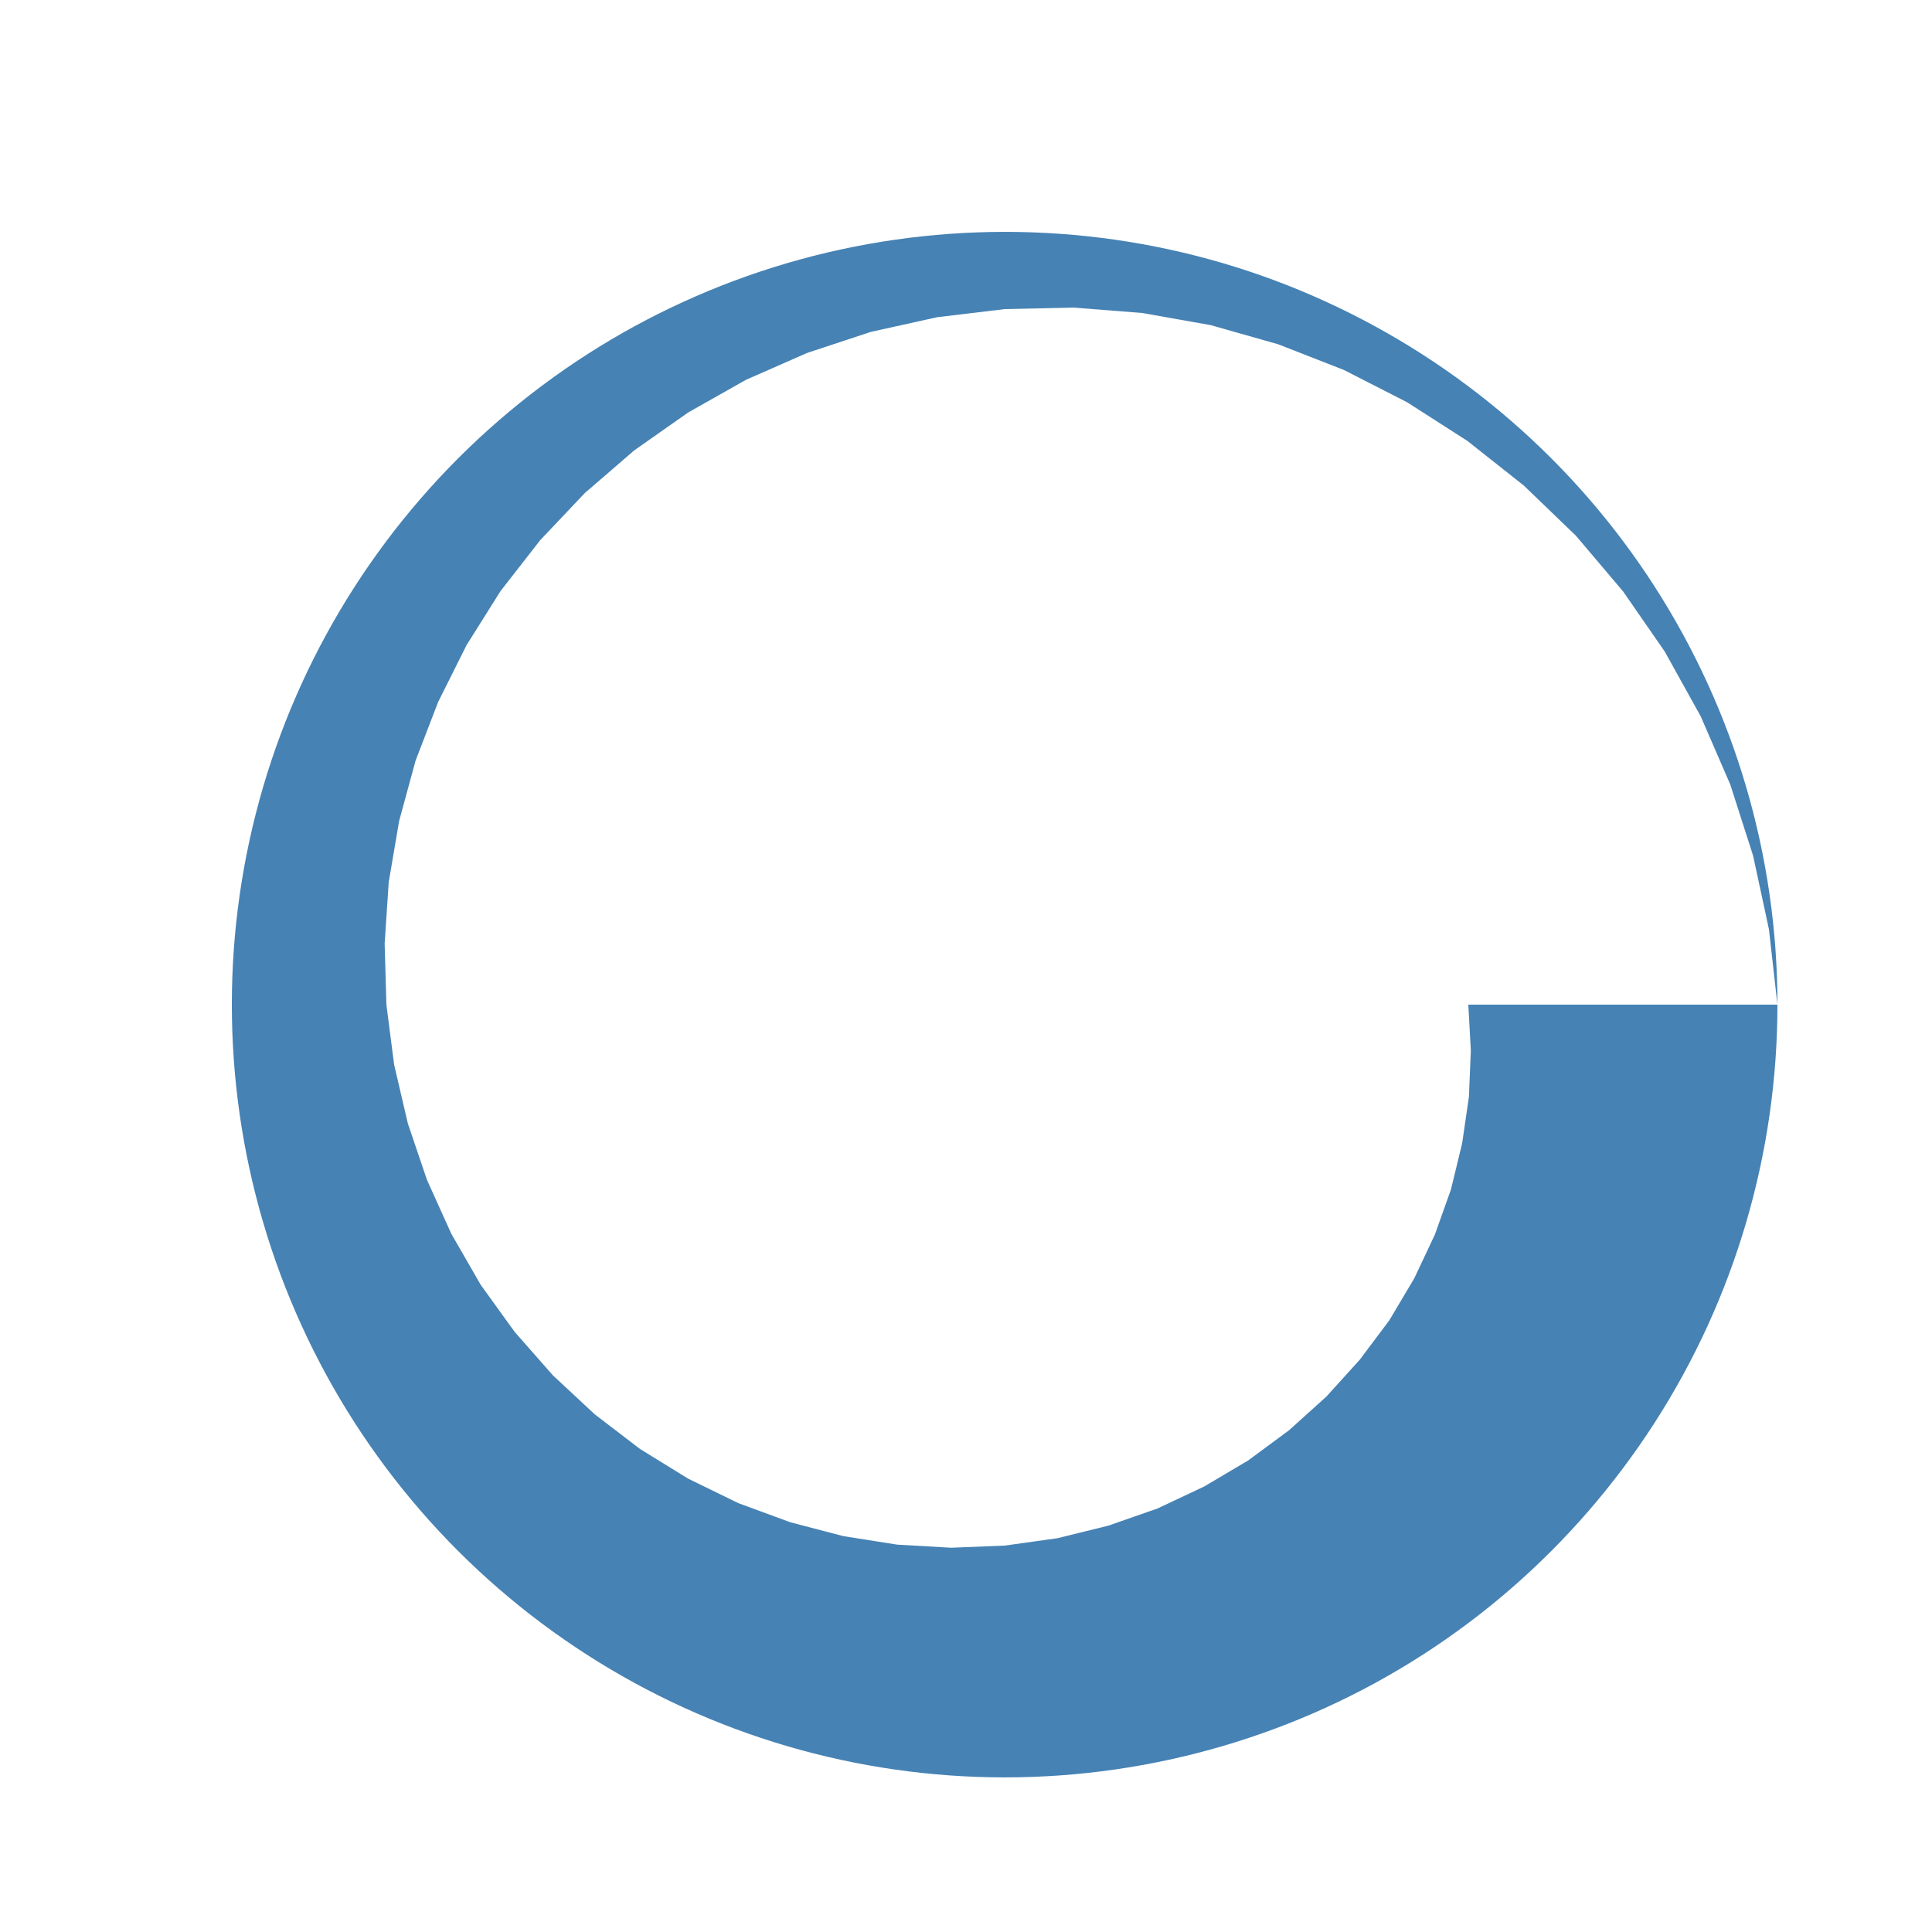 <?xml version="1.0" encoding="UTF-8"?><!-- Generator: xmCHART 5.0.11 - https://www.x2max.com --><svg width="100px" height="100px" viewBox="0 0 100 100" version="1.1" baseProfile="full" xmlns="http://www.w3.org/2000/svg" xmlns:xlink="http://www.w3.org/1999/xlink" xmlns:ev="http://www.w3.org/2001/xml-events"><defs><clipPath id="clip_path_1"><rect width="100" height="100"/></clipPath><filter id="effect_1" filterUnits="userSpaceOnUse" color-interpolation-filters="sRGB"><feColorMatrix type="matrix" values="0 0 0 .867 0 0 0 0 .867 0 0 0 0 .867 0 0 0 0 1 0" result="result_1"/><feGaussianBlur in="result_1" stdDeviation="2.5" result="result_2"/><feOffset in="result_2" dx="2" dy="2" result="result_3"/><feMerge><feMergeNode in="result_3"/><feMergeNode in="SourceGraphic"/></feMerge></filter></defs><g style="clip-path:url(#clip_path_1)"><path id="elem_1" d="M90 50C90 42.33 87.8 34.83 83.65 28.37S73.59 16.8 66.62 13.61S51.9 9.32 44.31 10.41S29.6 14.75 23.81 19.77S13.78 31.37 11.62 38.73S9.46 53.91 11.62 61.27S18.01 75.21 23.81 80.23S36.72 88.5 44.31 89.59S59.64 89.57 66.62 86.39S79.5 78.08 83.65 71.63S90 57.67 90 50H74L74.13 52.38L74.03 54.78L73.68 57.18L73.1 59.57L72.27 61.9L71.2 64.17L69.91 66.34L68.38 68.38L66.65 70.29L64.72 72.03L62.61 73.59L60.33 74.94L57.91 76.08L55.36 76.97L52.72 77.62L50 78L47.23 78.11L44.44 77.95L41.65 77.51L38.9 76.79L36.21 75.8L33.61 74.53L31.13 73L28.79 71.21L26.62 69.19L24.64 66.94L22.88 64.5L21.36 61.86L20.1 59.07L19.11 56.15L18.4 53.11L18 50L17.91 46.84L18.12 43.66L18.66 40.49L19.51 37.37L20.68 34.33L22.15 31.39L23.91 28.59L25.96 25.96L28.27 23.52L30.83 21.31L33.62 19.35L36.61 17.66L39.77 16.27L43.07 15.18L46.5 14.42L50 14L53.55 13.92L57.12 14.2L60.67 14.83L64.16 15.82L67.56 17.15L70.83 18.82L73.95 20.82L76.87 23.13L79.57 25.73L82.01 28.61L84.17 31.73L86.03 35.08L87.56 38.61L88.74 42.29L89.56 46.1L90 50Z" style="fill:#4682b4;filter:url(#effect_1)"/></g></svg>